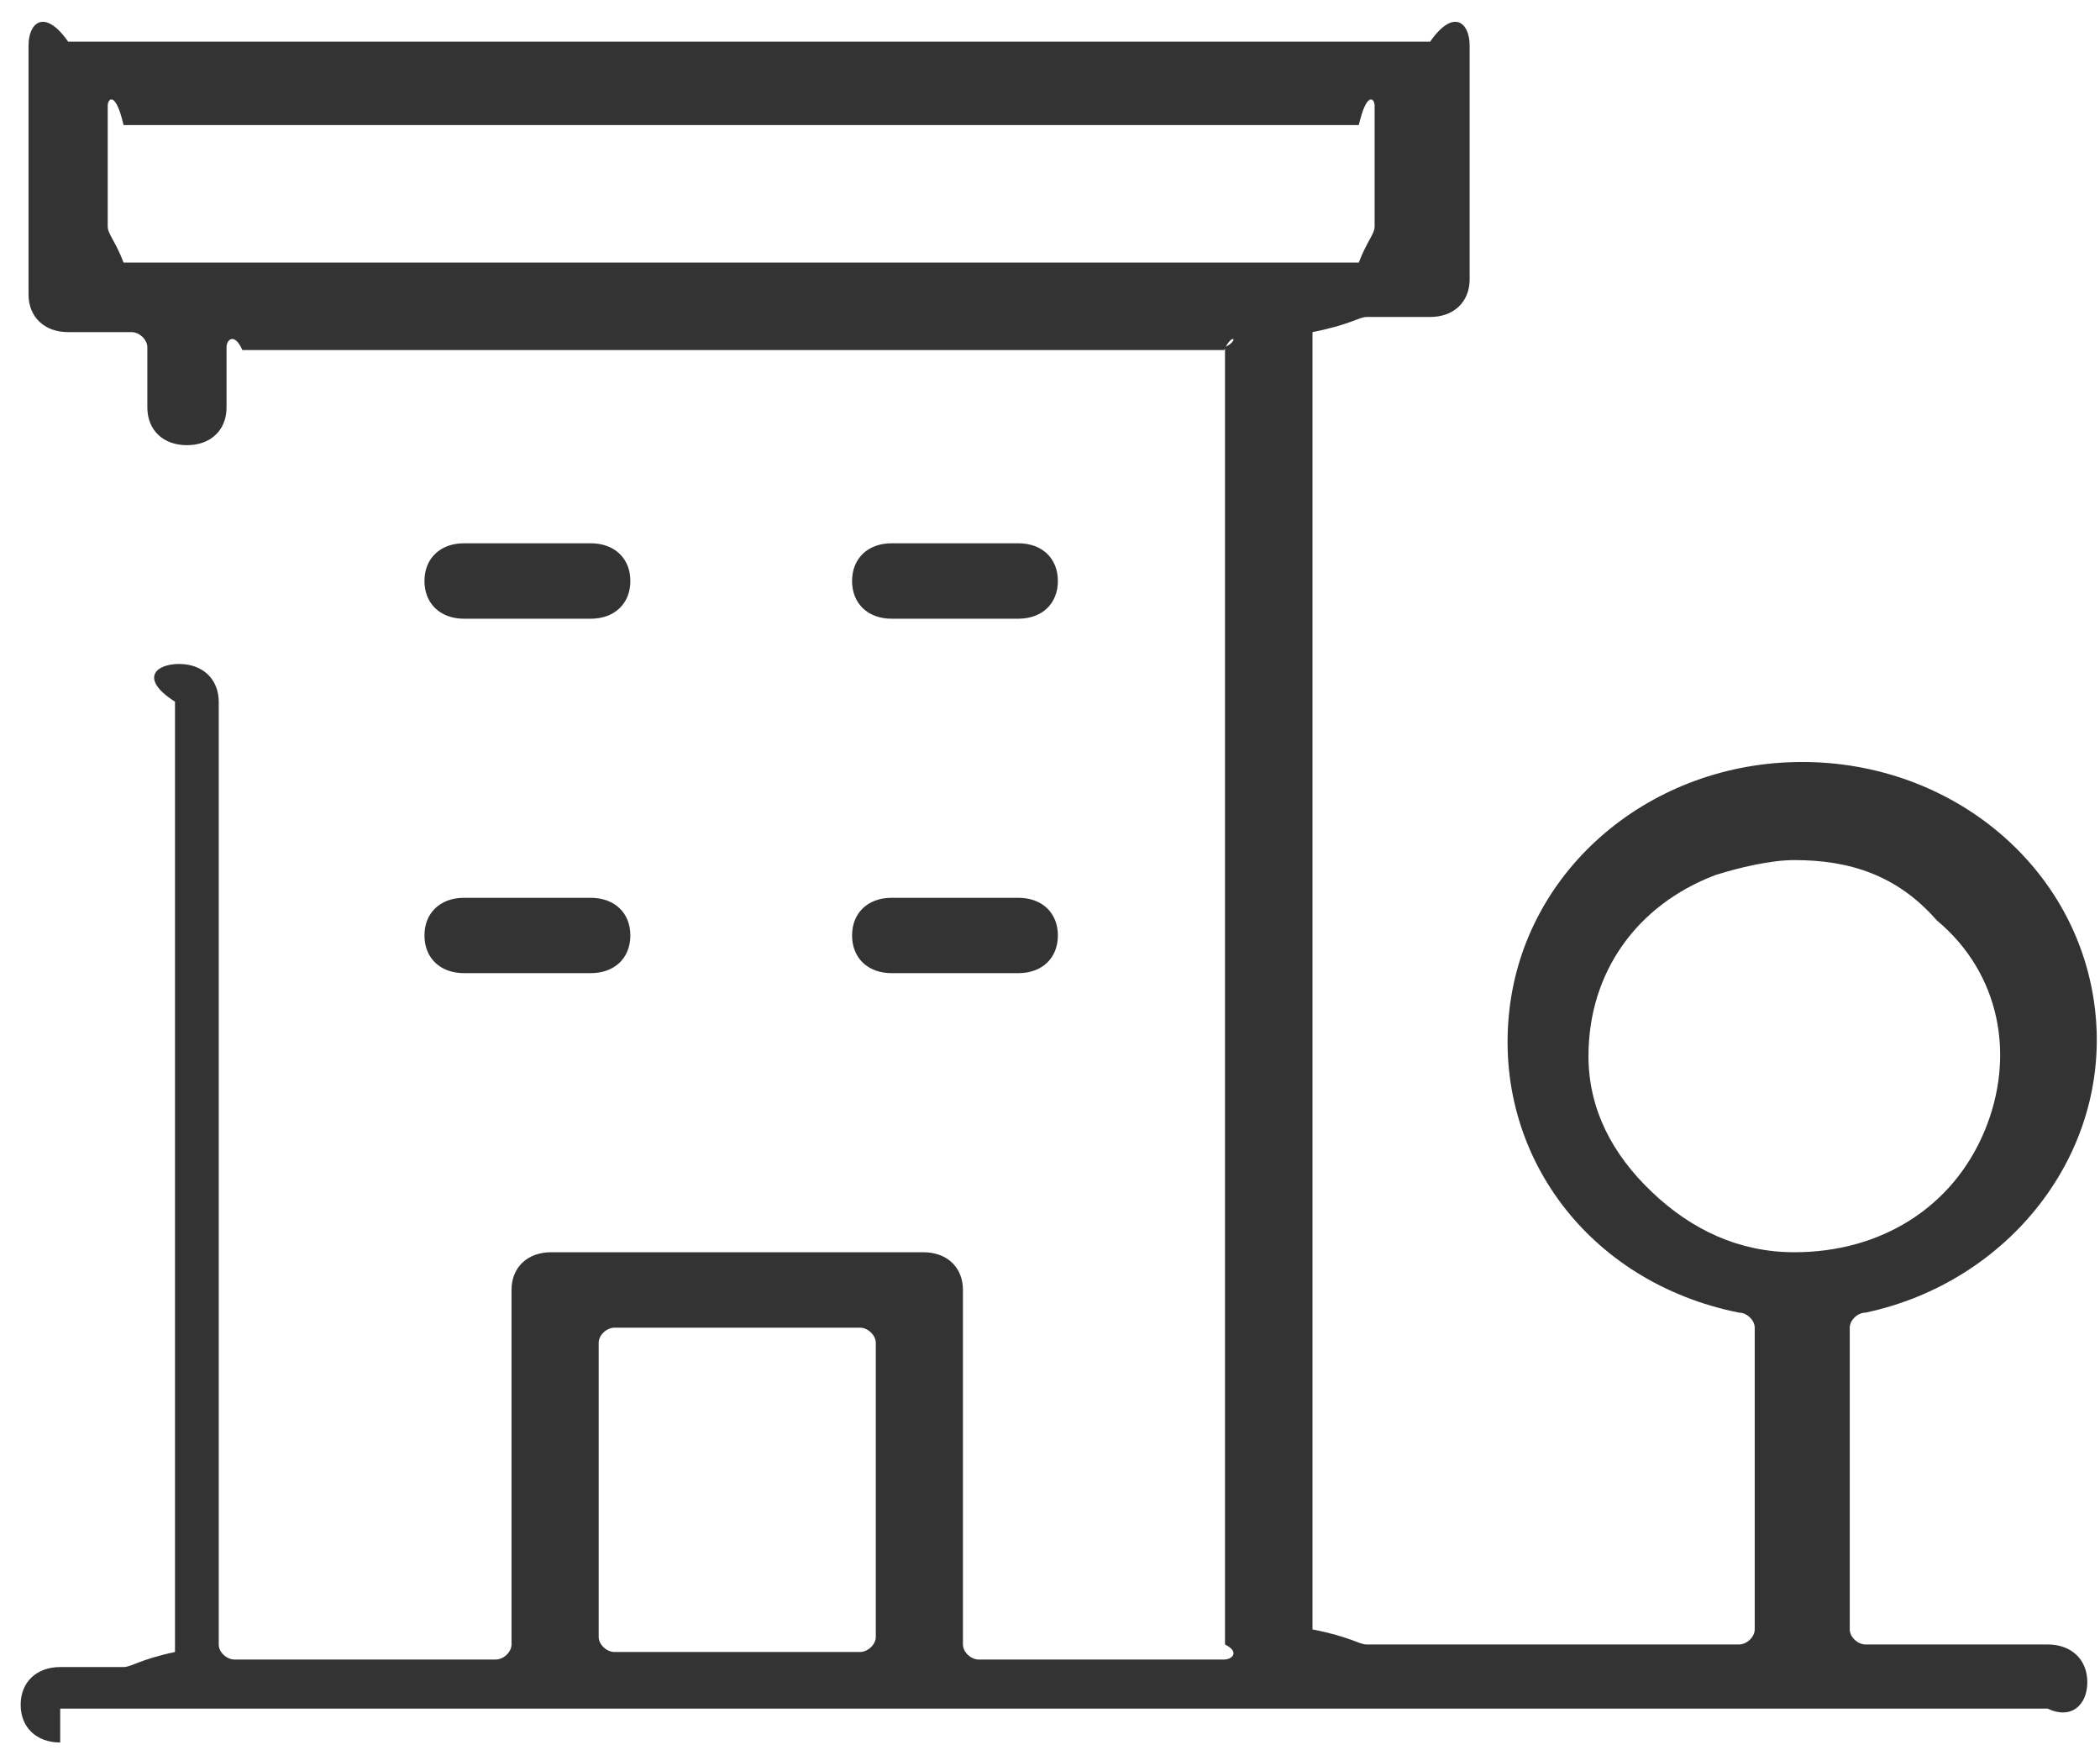 ﻿<?xml version="1.0" encoding="utf-8"?>
<svg version="1.1" xmlns:xlink="http://www.w3.org/1999/xlink" width="24px" height="20px" xmlns="http://www.w3.org/2000/svg">
  <g transform="matrix(1 0 0 1 -1073 -89 )">
    <path d="M 23.855 19.222  C 23.855 19.48  23.674 19.653  23.402 19.524  L 0.688 19.524  L 0.688 19.911  C 0.417 19.911  0.236 19.739  0.236 19.48  C 0.236 19.222  0.417 19.049  0.688 19.049  L 1.412 19.049  C 1.503 19.049  1.593 18.963  2 18.877  L 2 8.018  C 1.593 7.759  1.774 7.587  2.046 7.587  C 2.317 7.587  2.498 7.759  2.5 8.018  L 2.5 18.791  C 2.498 18.877  2.589 18.963  2.679 18.963  L 5.665 18.963  C 5.756 18.963  5.846 18.877  5.846 18.791  L 5.846 14.74  C 5.846 14.482  6.027 14.309  6.299 14.309  L 10.552 14.309  C 10.824 14.309  11.005 14.482  11.005 14.74  L 11.005 18.791  C 11.005 18.877  11.095 18.963  11.186 18.963  L 13.991 18.963  C 14.081 18.963  14.172 18.877  14 18.791  L 14 3.967  C 14.172 3.881  14.081 3.795  13.991 4  L 2.77 4  C 2.679 3.795  2.589 3.881  2.589 3.967  L 2.589 4.656  C 2.589 4.915  2.408 5.087  2.136 5.087  C 1.865 5.087  1.684 4.915  1.684 4.656  L 1.684 3.967  C 1.684 3.881  1.593 3.795  1.503 3.795  L 0.779 3.795  C 0.507 3.795  0.326 3.622  0.326 3.364  L 0.326 0.52  C 0.326 0.261  0.507 0.089  0.779 0.476  L 16.344 0.476  C 16.615 0.089  16.796 0.261  16.796 0.52  L 16.796 3.191  C 16.796 3.45  16.615 3.622  16.344 3.622  L 15.62 3.622  C 15.529 3.622  15.439 3.708  15 3.795  L 15 18.619  C 15.439 18.705  15.529 18.791  15.62 18.791  L 19.873 18.791  C 19.964 18.791  20.054 18.705  20.054 18.619  L 20.054 15.171  C 20.054 15.085  19.964 14.999  19.873 14.999  C 18.154 14.654  17.068 13.189  17.249 11.551  C 17.43 9.914  18.878 8.707  20.597 8.707  C 22.316 8.707  23.764 9.914  23.945 11.551  C 24.126 13.189  22.95 14.654  21.321 14.999  C 21.23 14.999  21.14 15.085  21.14 15.171  L 21.14 18.619  C 21.14 18.705  21.23 18.791  21.321 18.791  L 23.402 18.791  C 23.674 18.791  23.855 18.963  23.855 19.222  Z M 10.009 18.705  L 10.009 15.344  C 10.009 15.257  9.919 15.171  9.828 15.171  L 7.023 15.171  C 6.932 15.171  6.842 15.257  6.842 15.344  L 6.842 18.705  C 6.842 18.791  6.932 18.877  7.023 18.877  L 9.828 18.877  C 9.919 18.877  10.009 18.791  10.009 18.705  Z M 20.507 14.309  C 21.502 14.309  22.316 13.792  22.678 12.93  C 23.04 12.068  22.859 11.12  22.135 10.517  C 21.683 10  21.14 9.828  20.507 9.828  C 20.235 9.828  19.873 9.914  19.602 10  C 18.697 10.345  18.154 11.12  18.154 12.068  C 18.154 12.672  18.425 13.189  18.878 13.62  C 19.33 14.051  19.873 14.309  20.507 14.309  Z M 15.71 2.588  L 15.71 1.209  C 15.71 1.123  15.62 1.037  15.529 1.429  L 1.412 1.429  C 1.322 1.037  1.231 1.123  1.231 1.209  L 1.231 2.588  C 1.231 2.674  1.322 2.76  1.412 3  L 15.529 3  C 15.62 2.76  15.71 2.674  15.71 2.588  Z M 11.638 10.259  C 11.91 10.259  12.09 10.431  12.09 10.689  C 12.09 10.948  11.91 11.12  11.638 11.12  L 10.19 11.12  C 9.919 11.12  9.738 10.948  9.738 10.689  C 9.738 10.431  9.919 10.259  10.19 10.259  L 11.638 10.259  Z M 6.751 10.259  C 7.023 10.259  7.204 10.431  7.204 10.689  C 7.204 10.948  7.023 11.12  6.751 11.12  L 5.303 11.12  C 5.032 11.12  4.851 10.948  4.851 10.689  C 4.851 10.431  5.032 10.259  5.303 10.259  L 6.751 10.259  Z M 11.638 6.208  C 11.91 6.208  12.09 6.38  12.09 6.639  C 12.09 6.897  11.91 7.07  11.638 7.07  L 10.19 7.07  C 9.919 7.07  9.738 6.897  9.738 6.639  C 9.738 6.38  9.919 6.208  10.19 6.208  L 11.638 6.208  Z M 6.751 6.208  C 7.023 6.208  7.204 6.38  7.204 6.639  C 7.204 6.897  7.023 7.07  6.751 7.07  L 5.303 7.07  C 5.032 7.07  4.851 6.897  4.851 6.639  C 4.851 6.38  5.032 6.208  5.303 6.208  L 6.751 6.208  Z " fill-rule="nonzero" fill="#333333" stroke="none" transform="matrix(1 0 0 1 1073 89 )" />
  </g>
</svg>
